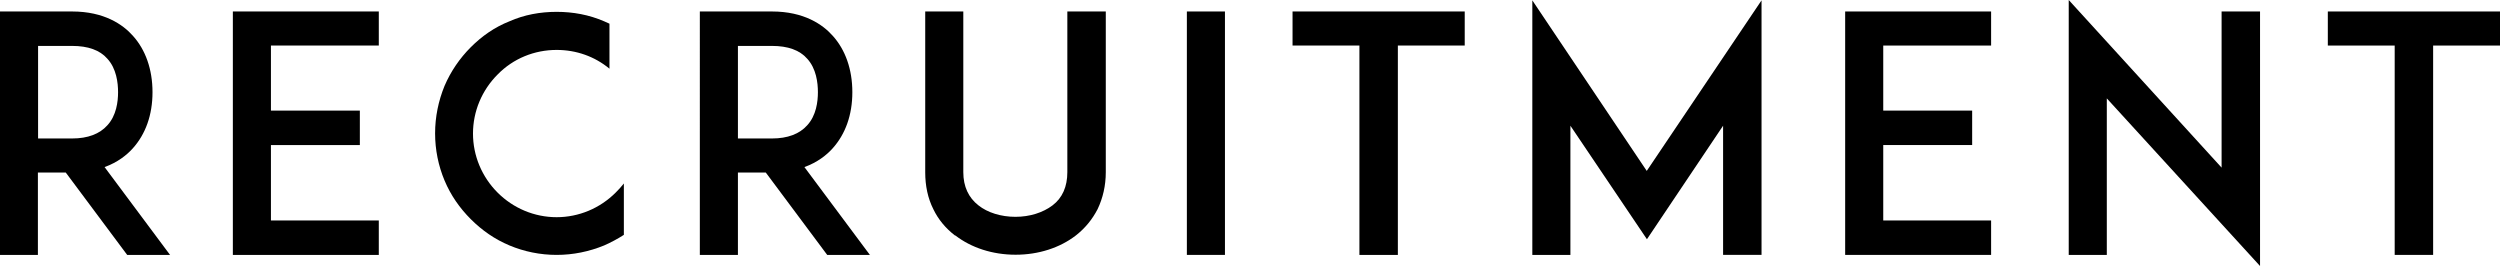 <?xml version="1.0" encoding="UTF-8"?>
<svg id="_レイヤー_2" data-name="レイヤー_2" xmlns="http://www.w3.org/2000/svg" viewBox="0 0 137.21 14.6">
  <g id="_背景" data-name="背景">
    <g>
      <path d="M9.34,13.99h-2.36l-3.37-4.52h-1.53v4.52H0V.63h3.96c1.76,0,2.79.72,3.33,1.33.7.77,1.08,1.85,1.08,3.1s-.38,2.3-1.08,3.08c-.32.36-.83.77-1.55,1.03l3.6,4.83ZM3.96,7.6c.86,0,1.51-.25,1.93-.72.5-.54.59-1.3.59-1.82s-.09-1.3-.59-1.84c-.41-.47-1.06-.7-1.93-.7h-1.87v5.08h1.87Z"/>
      <path d="M14.87,6.07h4.88v1.89h-4.88v4.14h5.92v1.89h-8.01V.63h8.01v1.87h-5.92v3.56Z"/>
      <path d="M34.24,12.89c-.34.22-.7.41-1.08.58-.83.34-1.71.52-2.61.52s-1.78-.18-2.59-.52c-.81-.34-1.51-.83-2.12-1.44-.61-.61-1.1-1.31-1.44-2.12-.34-.81-.52-1.69-.52-2.59s.18-1.78.52-2.61c.34-.79.83-1.51,1.44-2.12s1.31-1.1,2.12-1.42c.81-.36,1.69-.52,2.59-.52s1.78.16,2.61.52c.09.04.2.09.29.13v2.47c-.81-.67-1.82-1.03-2.9-1.03-1.22,0-2.38.47-3.24,1.35-.86.86-1.35,2.02-1.35,3.24s.49,2.38,1.35,3.24,2.02,1.35,3.24,1.35,2.38-.49,3.24-1.35c.16-.16.31-.32.45-.5v2.85Z"/>
      <path d="M47.76,13.99h-2.36l-3.37-4.52h-1.53v4.52h-2.09V.63h3.96c1.76,0,2.79.72,3.33,1.33.7.77,1.08,1.85,1.08,3.1s-.38,2.3-1.08,3.08c-.32.36-.83.77-1.55,1.03l3.6,4.83ZM42.37,7.6c.86,0,1.51-.25,1.93-.72.5-.54.59-1.3.59-1.82s-.09-1.3-.59-1.84c-.41-.47-1.06-.7-1.93-.7h-1.87v5.08h1.87Z"/>
      <path d="M52.42,12.93c-.52-.4-.92-.88-1.19-1.44-.31-.61-.45-1.3-.45-2.03V.63h2.09v8.82c0,.79.29,1.4.83,1.82.5.4,1.24.63,2.03.63s1.51-.23,2.04-.63c.54-.41.81-1.03.81-1.82V.63h2.11v8.82c0,.74-.16,1.42-.45,2.03-.29.56-.68,1.04-1.19,1.44-.88.68-2.05,1.06-3.31,1.06s-2.43-.38-3.31-1.06Z"/>
      <path d="M65.14,13.99V.63h2.09v13.36h-2.09Z"/>
      <path d="M80.39,2.5h-3.67v11.49h-2.11V2.5h-3.67V.63h9.45v1.87Z"/>
      <path d="M94.57,13.99v-7.09l-4.18,6.23-4.2-6.23v7.09h-2.09V.02l6.28,9.36L96.68.02v13.97h-2.11Z"/>
      <path d="M103.36,6.07h4.88v1.89h-4.88v4.14h5.92v1.89h-8.01V.63h8.01v1.87h-5.92v3.56Z"/>
      <path d="M115.63,5.4v8.59h-2.09V0l8.39,9.2V.63h2.11v13.97l-8.41-9.2Z"/>
      <path d="M137.21,2.5h-3.67v11.49h-2.11V2.5h-3.67V.63h9.45v1.87Z"/>
    </g>
  </g>
</svg>